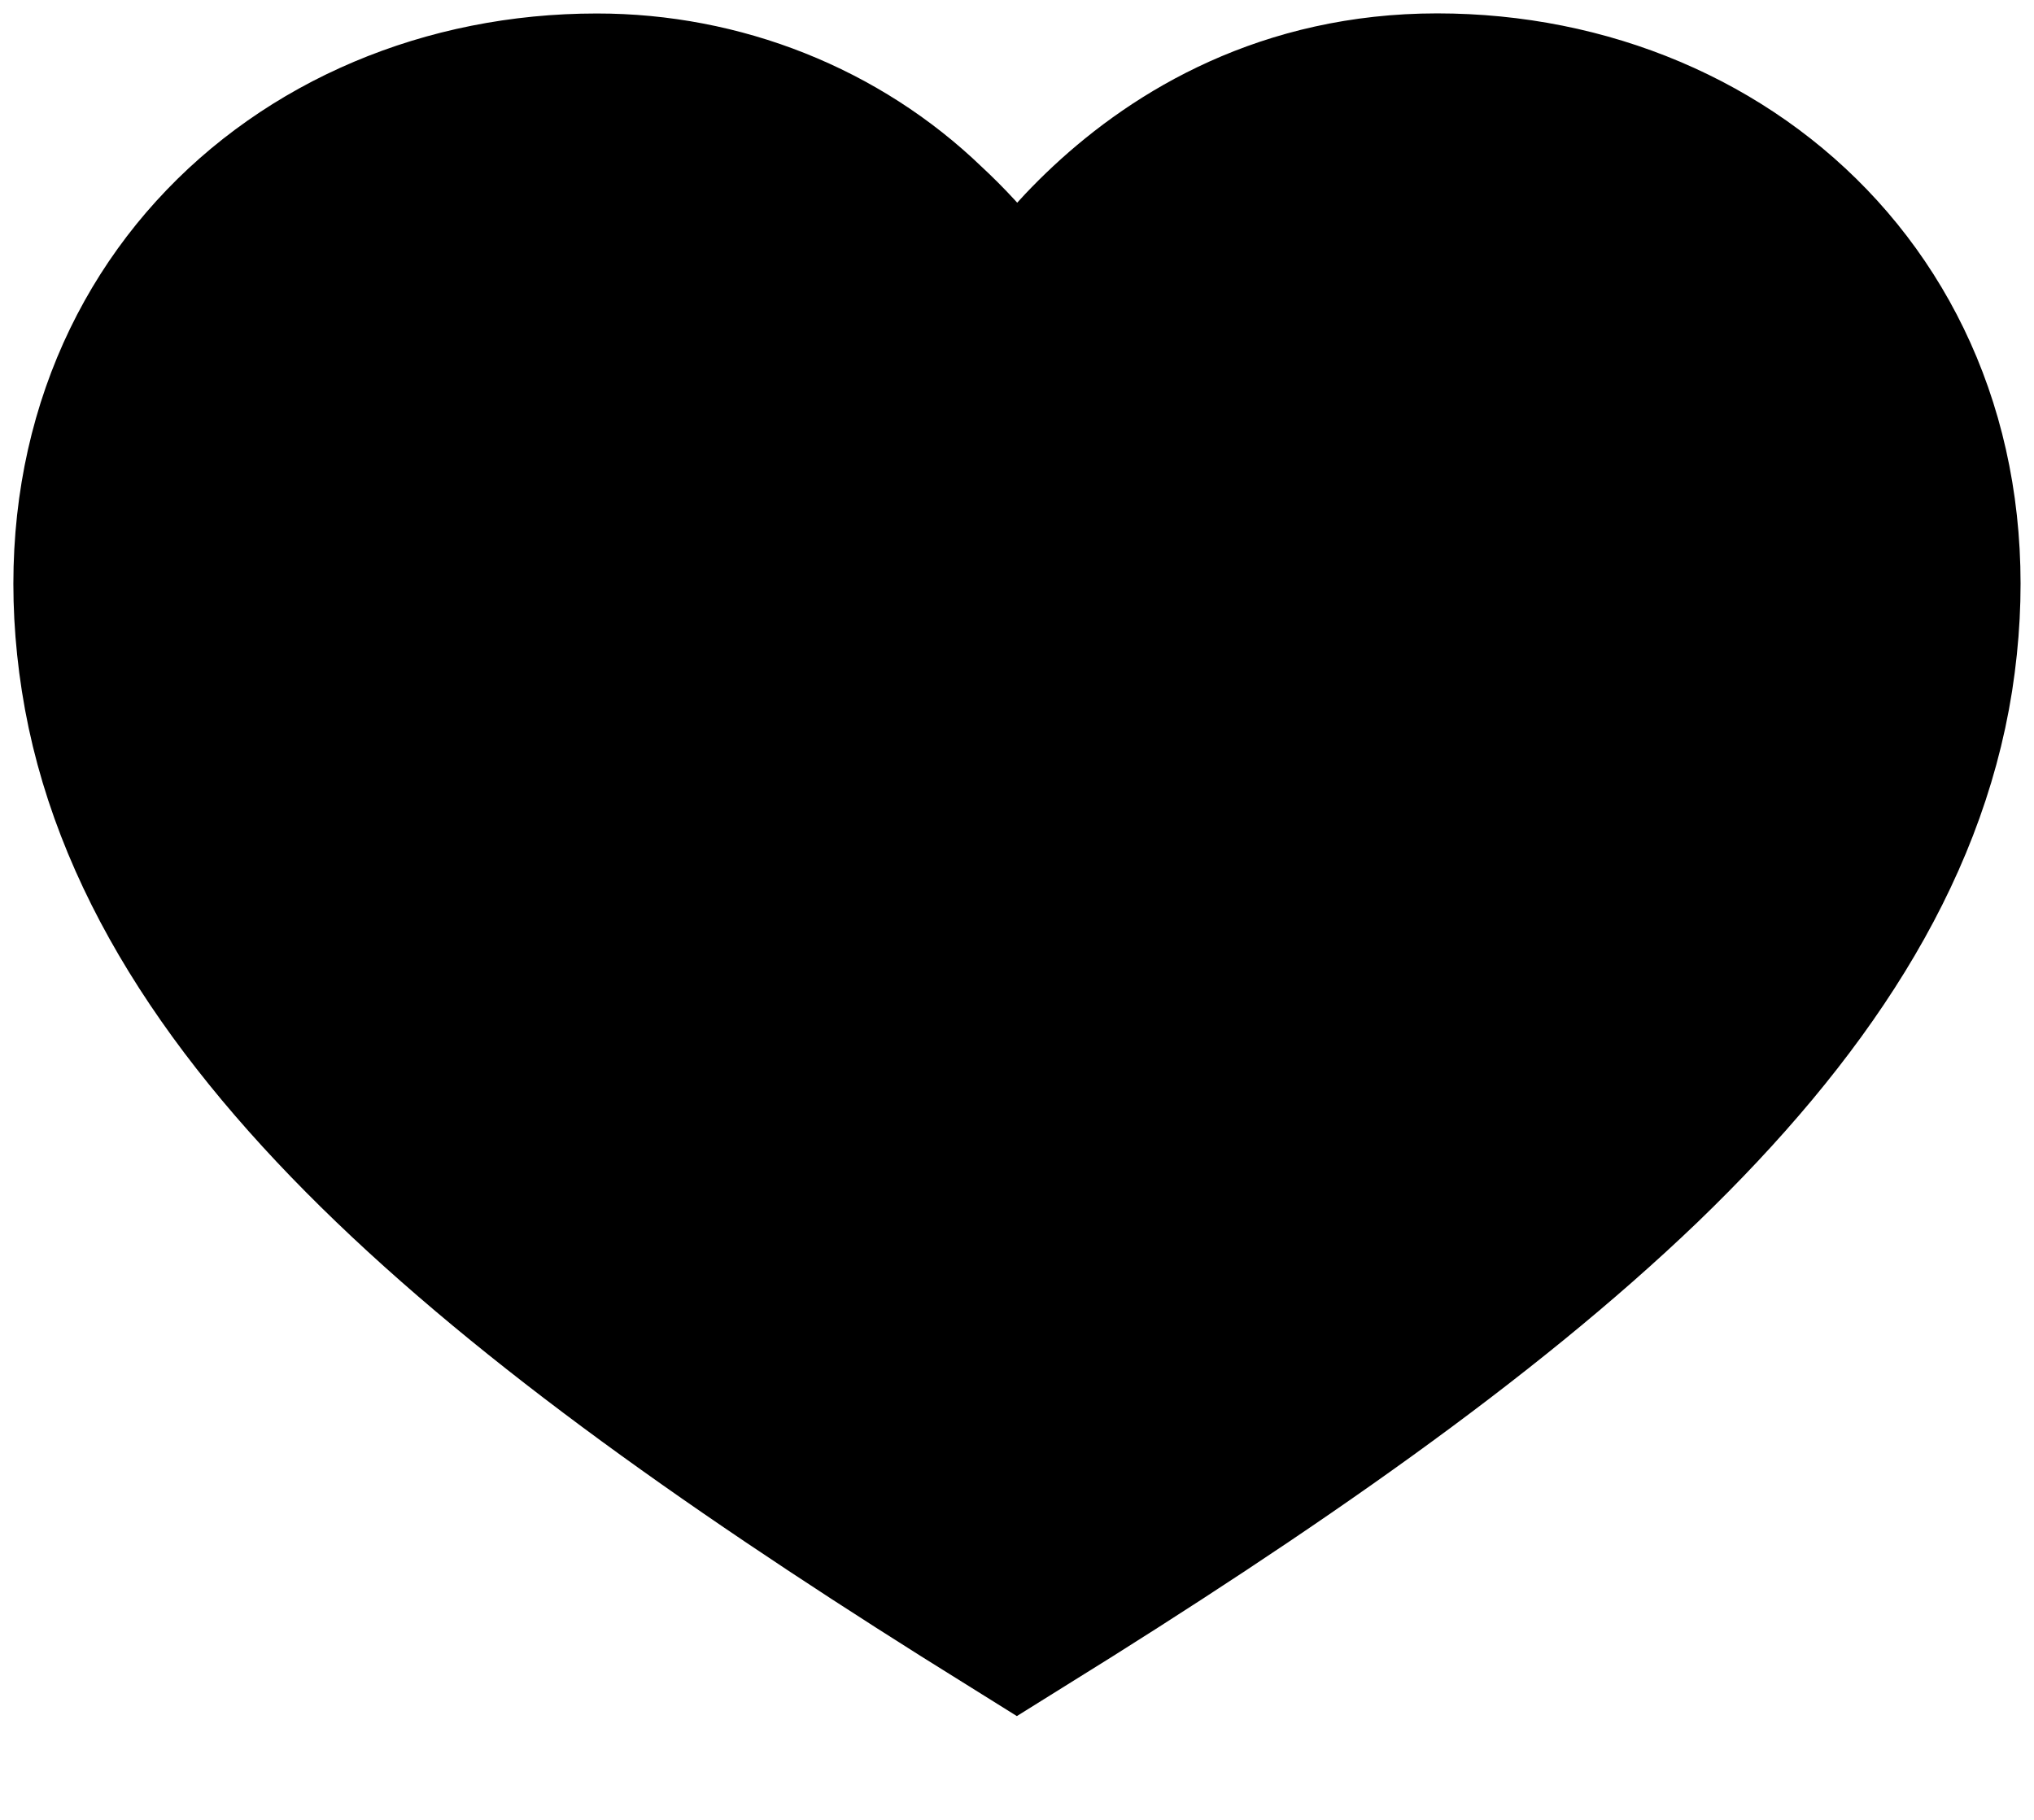 <?xml version="1.0" encoding="UTF-8"?>
<svg width="19px" height="17px" viewBox="0 0 19 17" version="1.1" xmlns="http://www.w3.org/2000/svg" xmlns:xlink="http://www.w3.org/1999/xlink">
    <title>icons - wishlist</title>
    <g id="hifis" stroke="none" stroke-width="1" fill="#000000" fill-rule="evenodd">
        <g id="icons---wishlist" transform="translate(1, 1)" fill-rule="nonzero" stroke="#000000" stroke-width="1.75">
            <path d="M12.425,0 C9.689,0 8.499,2.383 8.499,2.383 C8.257,1.941 7.942,1.539 7.567,1.192 C6.776,0.429 5.698,0 4.574,0.001 C1.837,0.001 -0.429,2.132 0.069,5.322 C0.566,8.512 3.907,11.141 8.499,14 C10.794,12.573 12.778,11.199 14.251,9.786 C15.722,8.368 16.68,6.917 16.931,5.32 C17.427,2.132 15.162,0 12.425,0 Z" id="Path"></path>
        </g>
    </g>
</svg>
